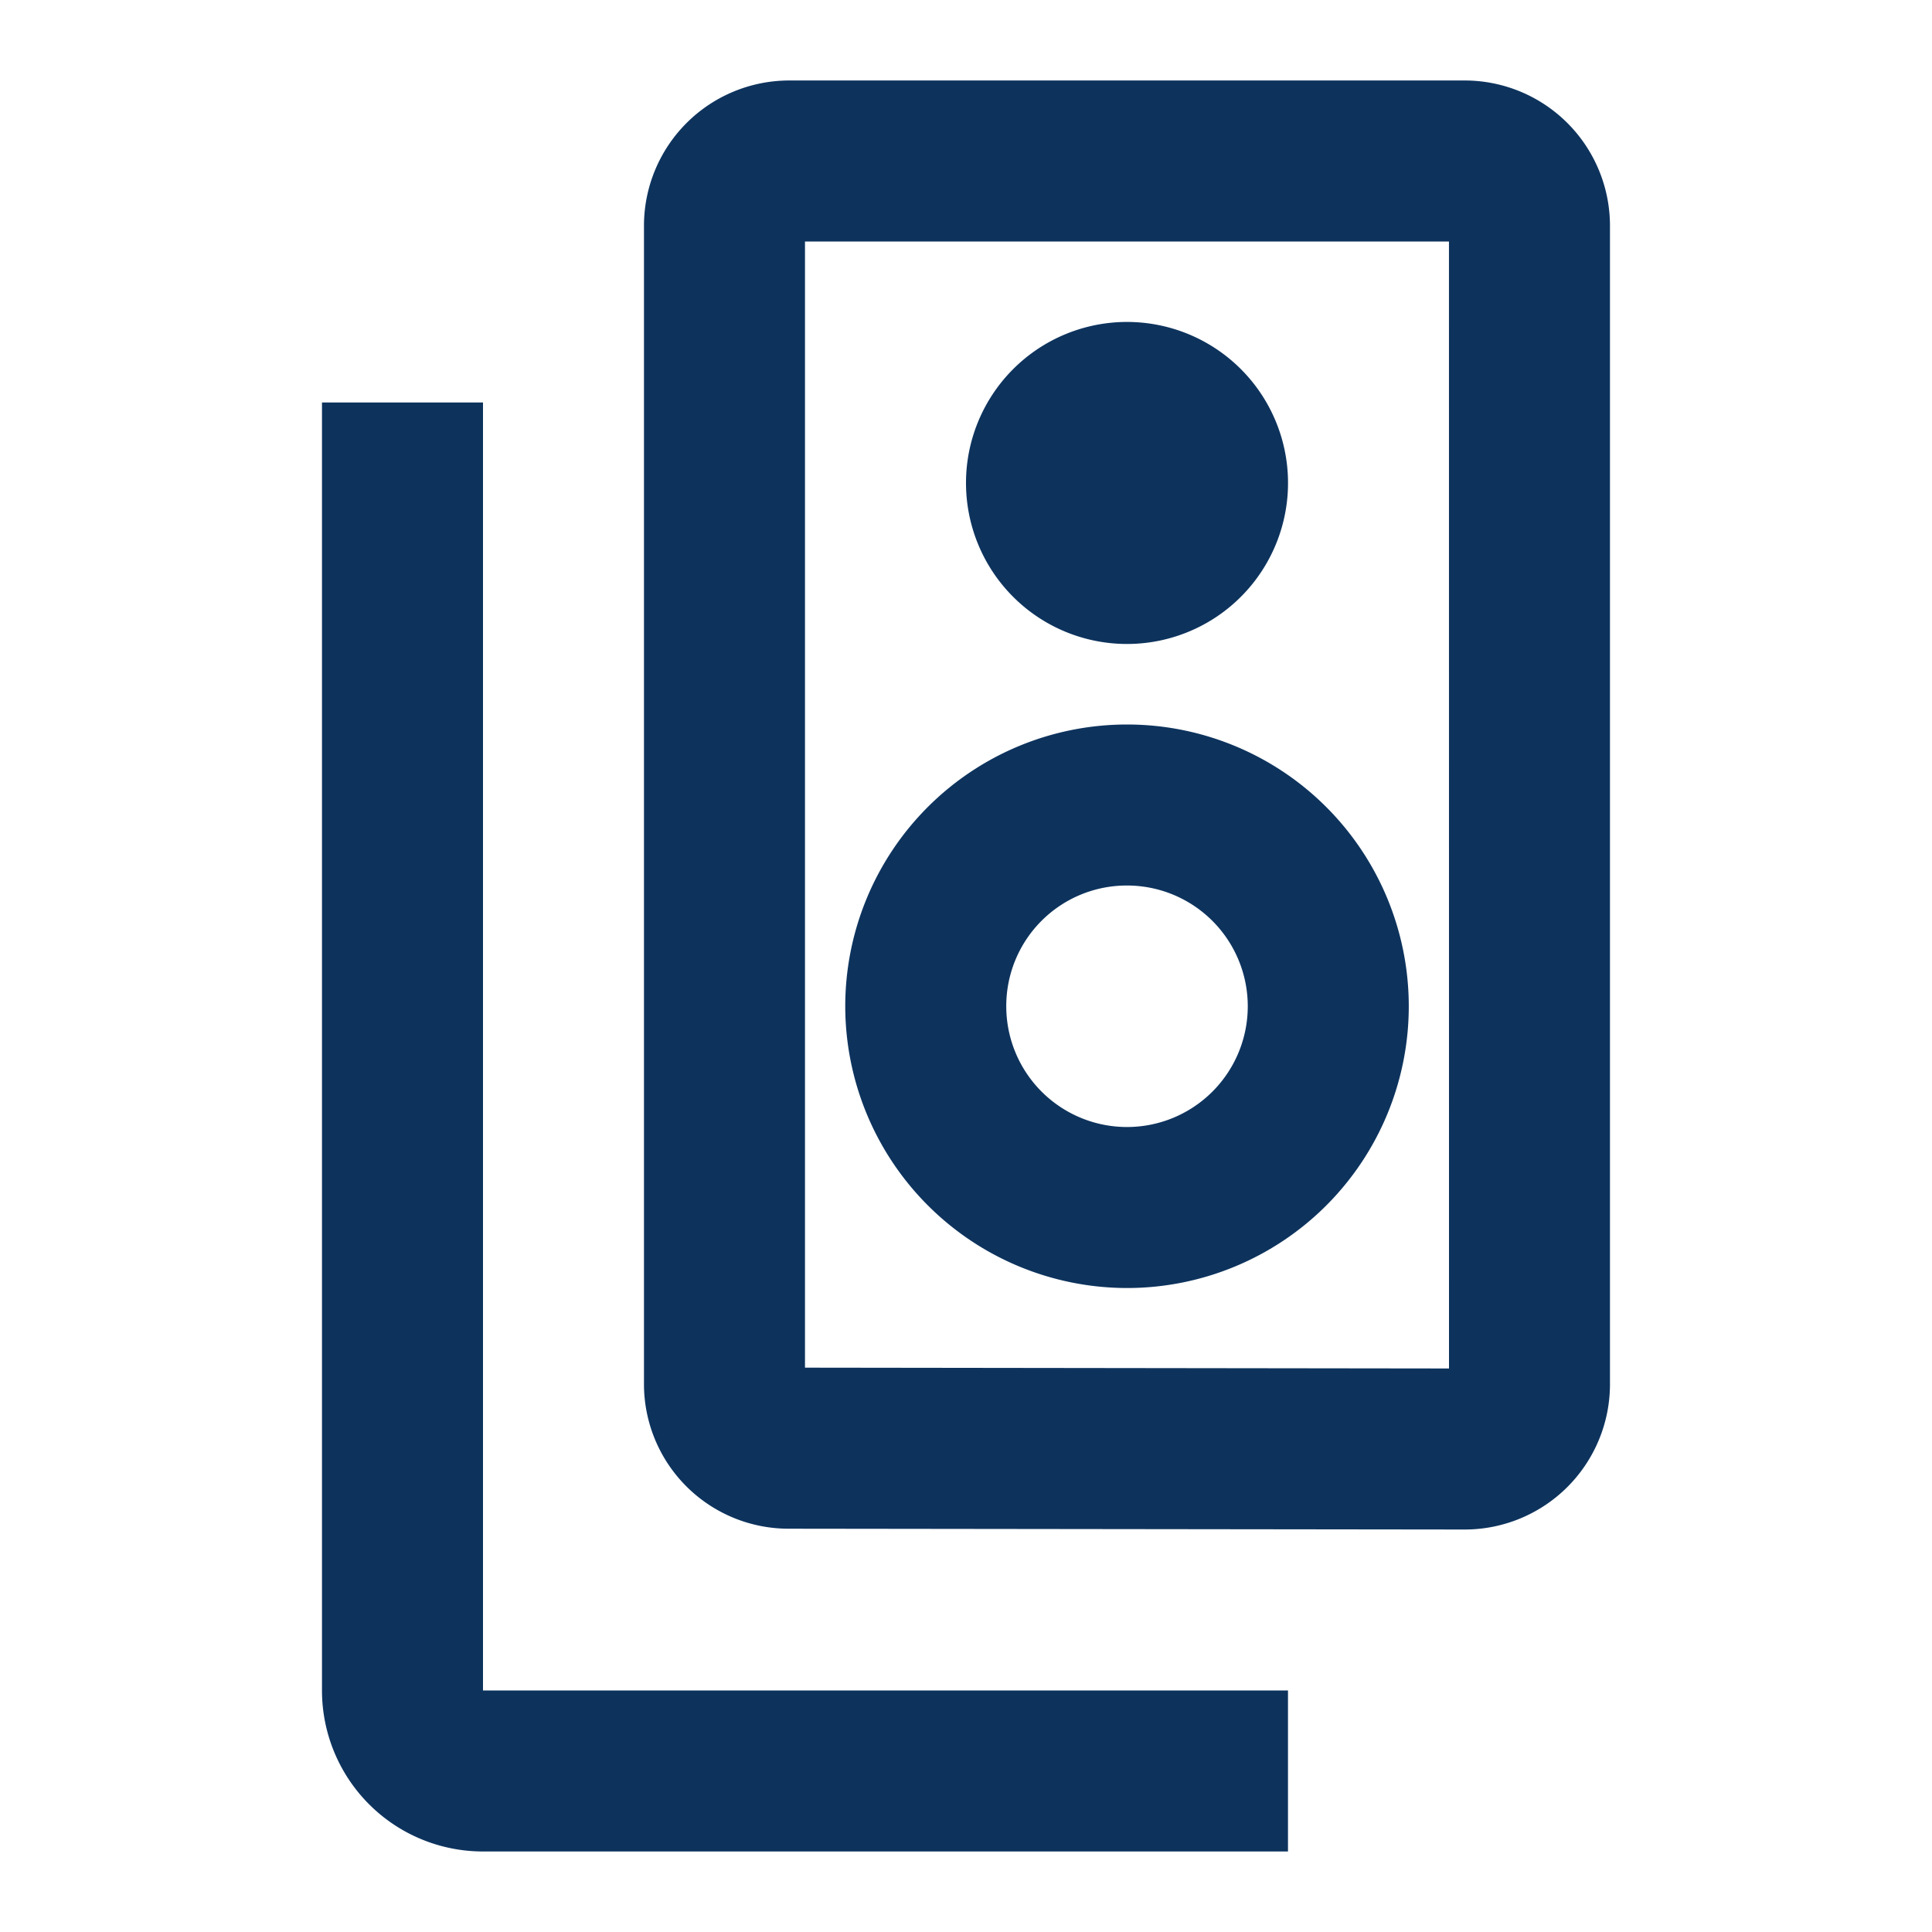 <svg id="outline-speaker_group-24px" xmlns="http://www.w3.org/2000/svg" width="49.712" height="49.712" viewBox="0 0 49.712 49.712">
  <g id="Bounding_Boxes">
    <path id="Path_2959" data-name="Path 2959" d="M0,0H49.712V49.712H0Z" fill="none"/>
  </g>
  <g id="Outline" transform="translate(8.285 2.071)">
    <g id="Group_242" data-name="Group 242">
      <path id="Path_2960" data-name="Path 2960" d="M29.128,1h-17.4A3.739,3.739,0,0,0,8,4.728V34.556a3.722,3.722,0,0,0,3.728,3.708l17.4.021a3.739,3.739,0,0,0,3.728-3.728V4.728A3.739,3.739,0,0,0,29.128,1Zm-.414,33.141-16.571-.021V5.143H28.713Z" transform="translate(0.285 -1)" fill="#0d335d"/>
      <path id="Path_2961" data-name="Path 2961" d="M16.143,12.285A4.143,4.143,0,1,0,12,8.143,4.142,4.142,0,0,0,16.143,12.285Z" transform="translate(4.571 2.214)" fill="#0d335d"/>
      <path id="Path_2962" data-name="Path 2962" d="M17.75,23.5a7.25,7.25,0,1,0-7.25-7.25A7.258,7.258,0,0,0,17.75,23.5Zm0-10.357a3.107,3.107,0,1,1-3.107,3.107A3.1,3.1,0,0,1,17.75,13.143Z" transform="translate(2.964 7.571)" fill="#0d335d"/>
      <path id="Path_2963" data-name="Path 2963" d="M8.143,5H4V38.141a4.142,4.142,0,0,0,4.143,4.143H28.856V38.141H8.143Z" transform="translate(-4 3.285)" fill="#0d335d"/>
    </g>
  </g>
</svg>
